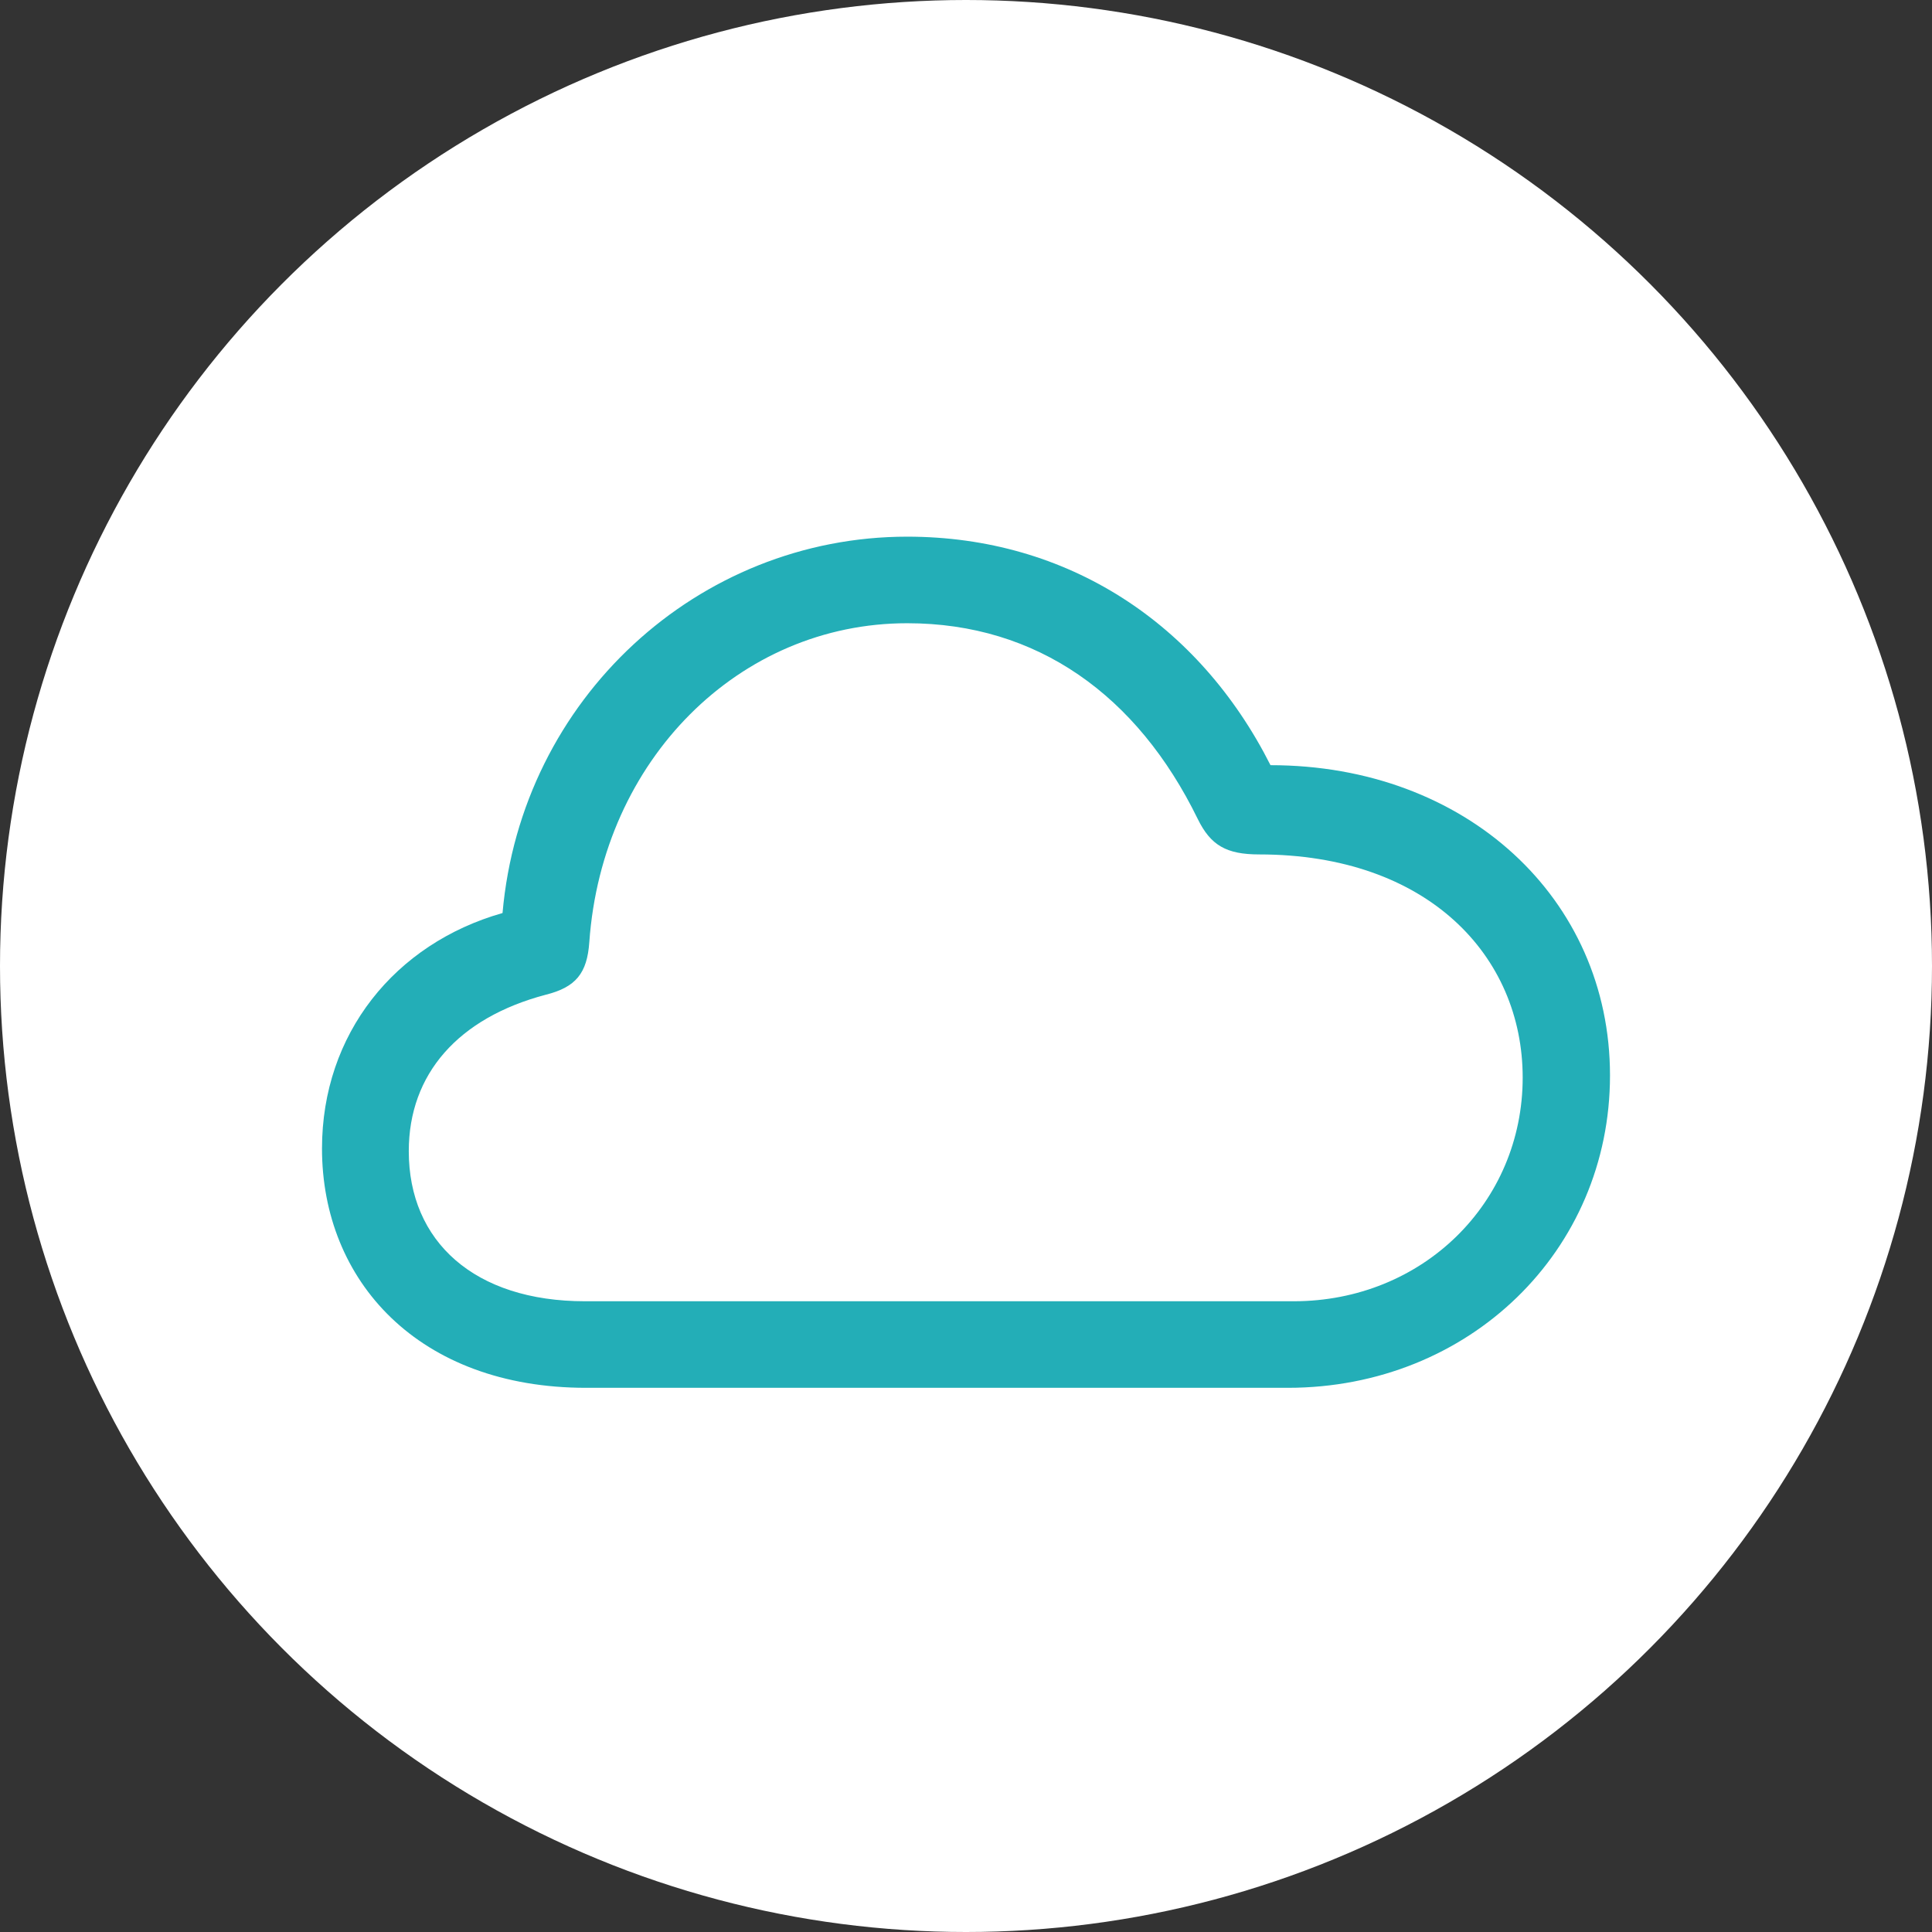 <?xml version="1.0" encoding="UTF-8"?> <svg xmlns="http://www.w3.org/2000/svg" width="36" height="36" viewBox="0 0 36 36" fill="none"><rect x="0" y="0" width="36" height="36" fill="#333333" stroke="none"/><g clip-path="url(#clip0_3760_40834)"><circle cx="18" cy="18" r="18" fill="white"></circle><g clip-path="url(#clip1_3760_40834)"><path d="M10.921 25.86H23.995C27.379 25.86 30 23.305 30 20.039C30 16.743 27.319 14.258 23.674 14.258C22.338 11.613 19.888 10 16.905 10C13.009 10 9.715 13.016 9.364 17.013C7.356 17.584 6 19.267 6 21.401C6 23.866 7.797 25.86 10.921 25.86ZM10.9 24.247C8.842 24.247 7.617 23.135 7.617 21.451C7.617 20.009 8.541 18.967 10.167 18.536C10.73 18.396 10.941 18.135 10.981 17.554C11.222 14.158 13.772 11.613 16.905 11.613C19.326 11.613 21.193 12.956 22.318 15.26C22.559 15.751 22.85 15.921 23.463 15.921C26.606 15.921 28.373 17.815 28.373 20.079C28.373 22.413 26.506 24.247 24.105 24.247H10.9Z" fill="#23AEB7"></path></g></g><defs><clipPath id="clip0_3760_40834"><rect width="36" height="36" fill="white"></rect></clipPath><clipPath id="clip1_3760_40834"><rect width="24" height="16" fill="white" transform="translate(6 10)"></rect></clipPath></defs></svg> 